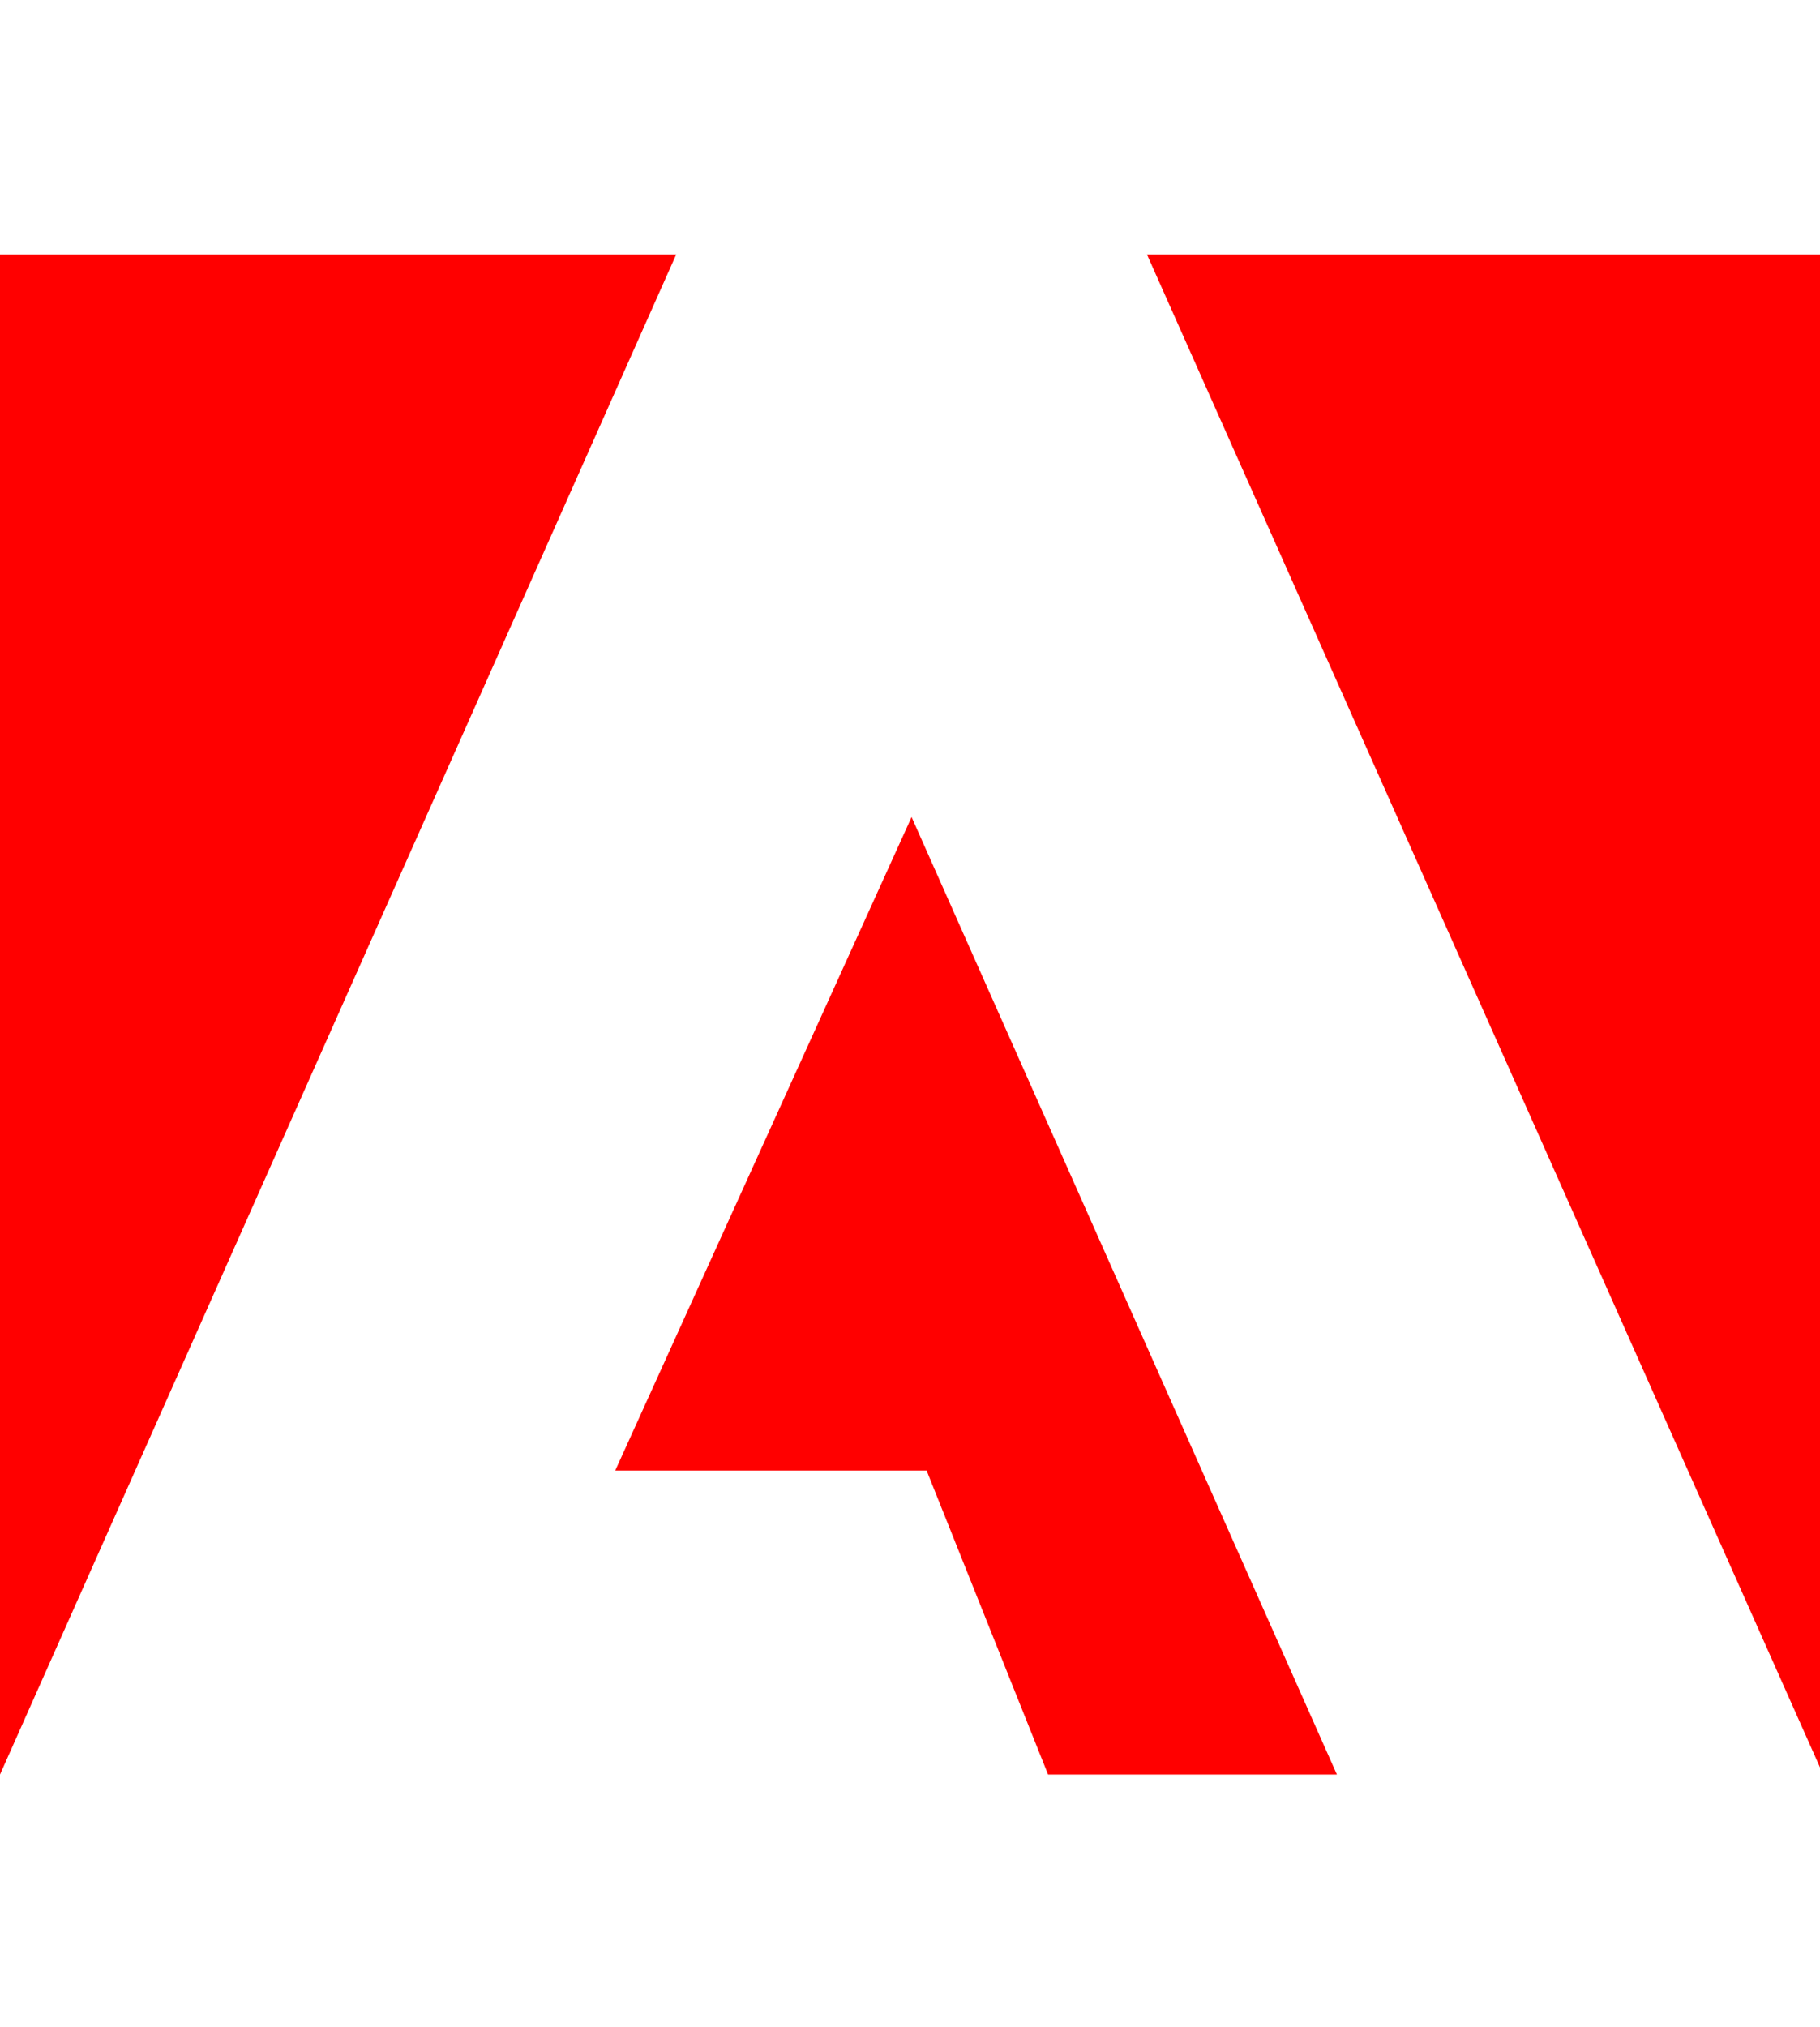 <svg aria-hidden="true" focusable="false" data-prefix="fab" data-icon="adobe" style="color:red;" class="adobe" role="img" xmlns="http://www.w3.org/2000/svg" viewBox="0 0 460 512"><path fill="currentColor" d="M289.9 64.3h170.9v384l-170.9-384zm-119 0H0v384l170.9-384zm59.5 142.1l107.5 241.9h-73l-30.7-76.8h-78.7l74.9-165.1z"></path></svg>
